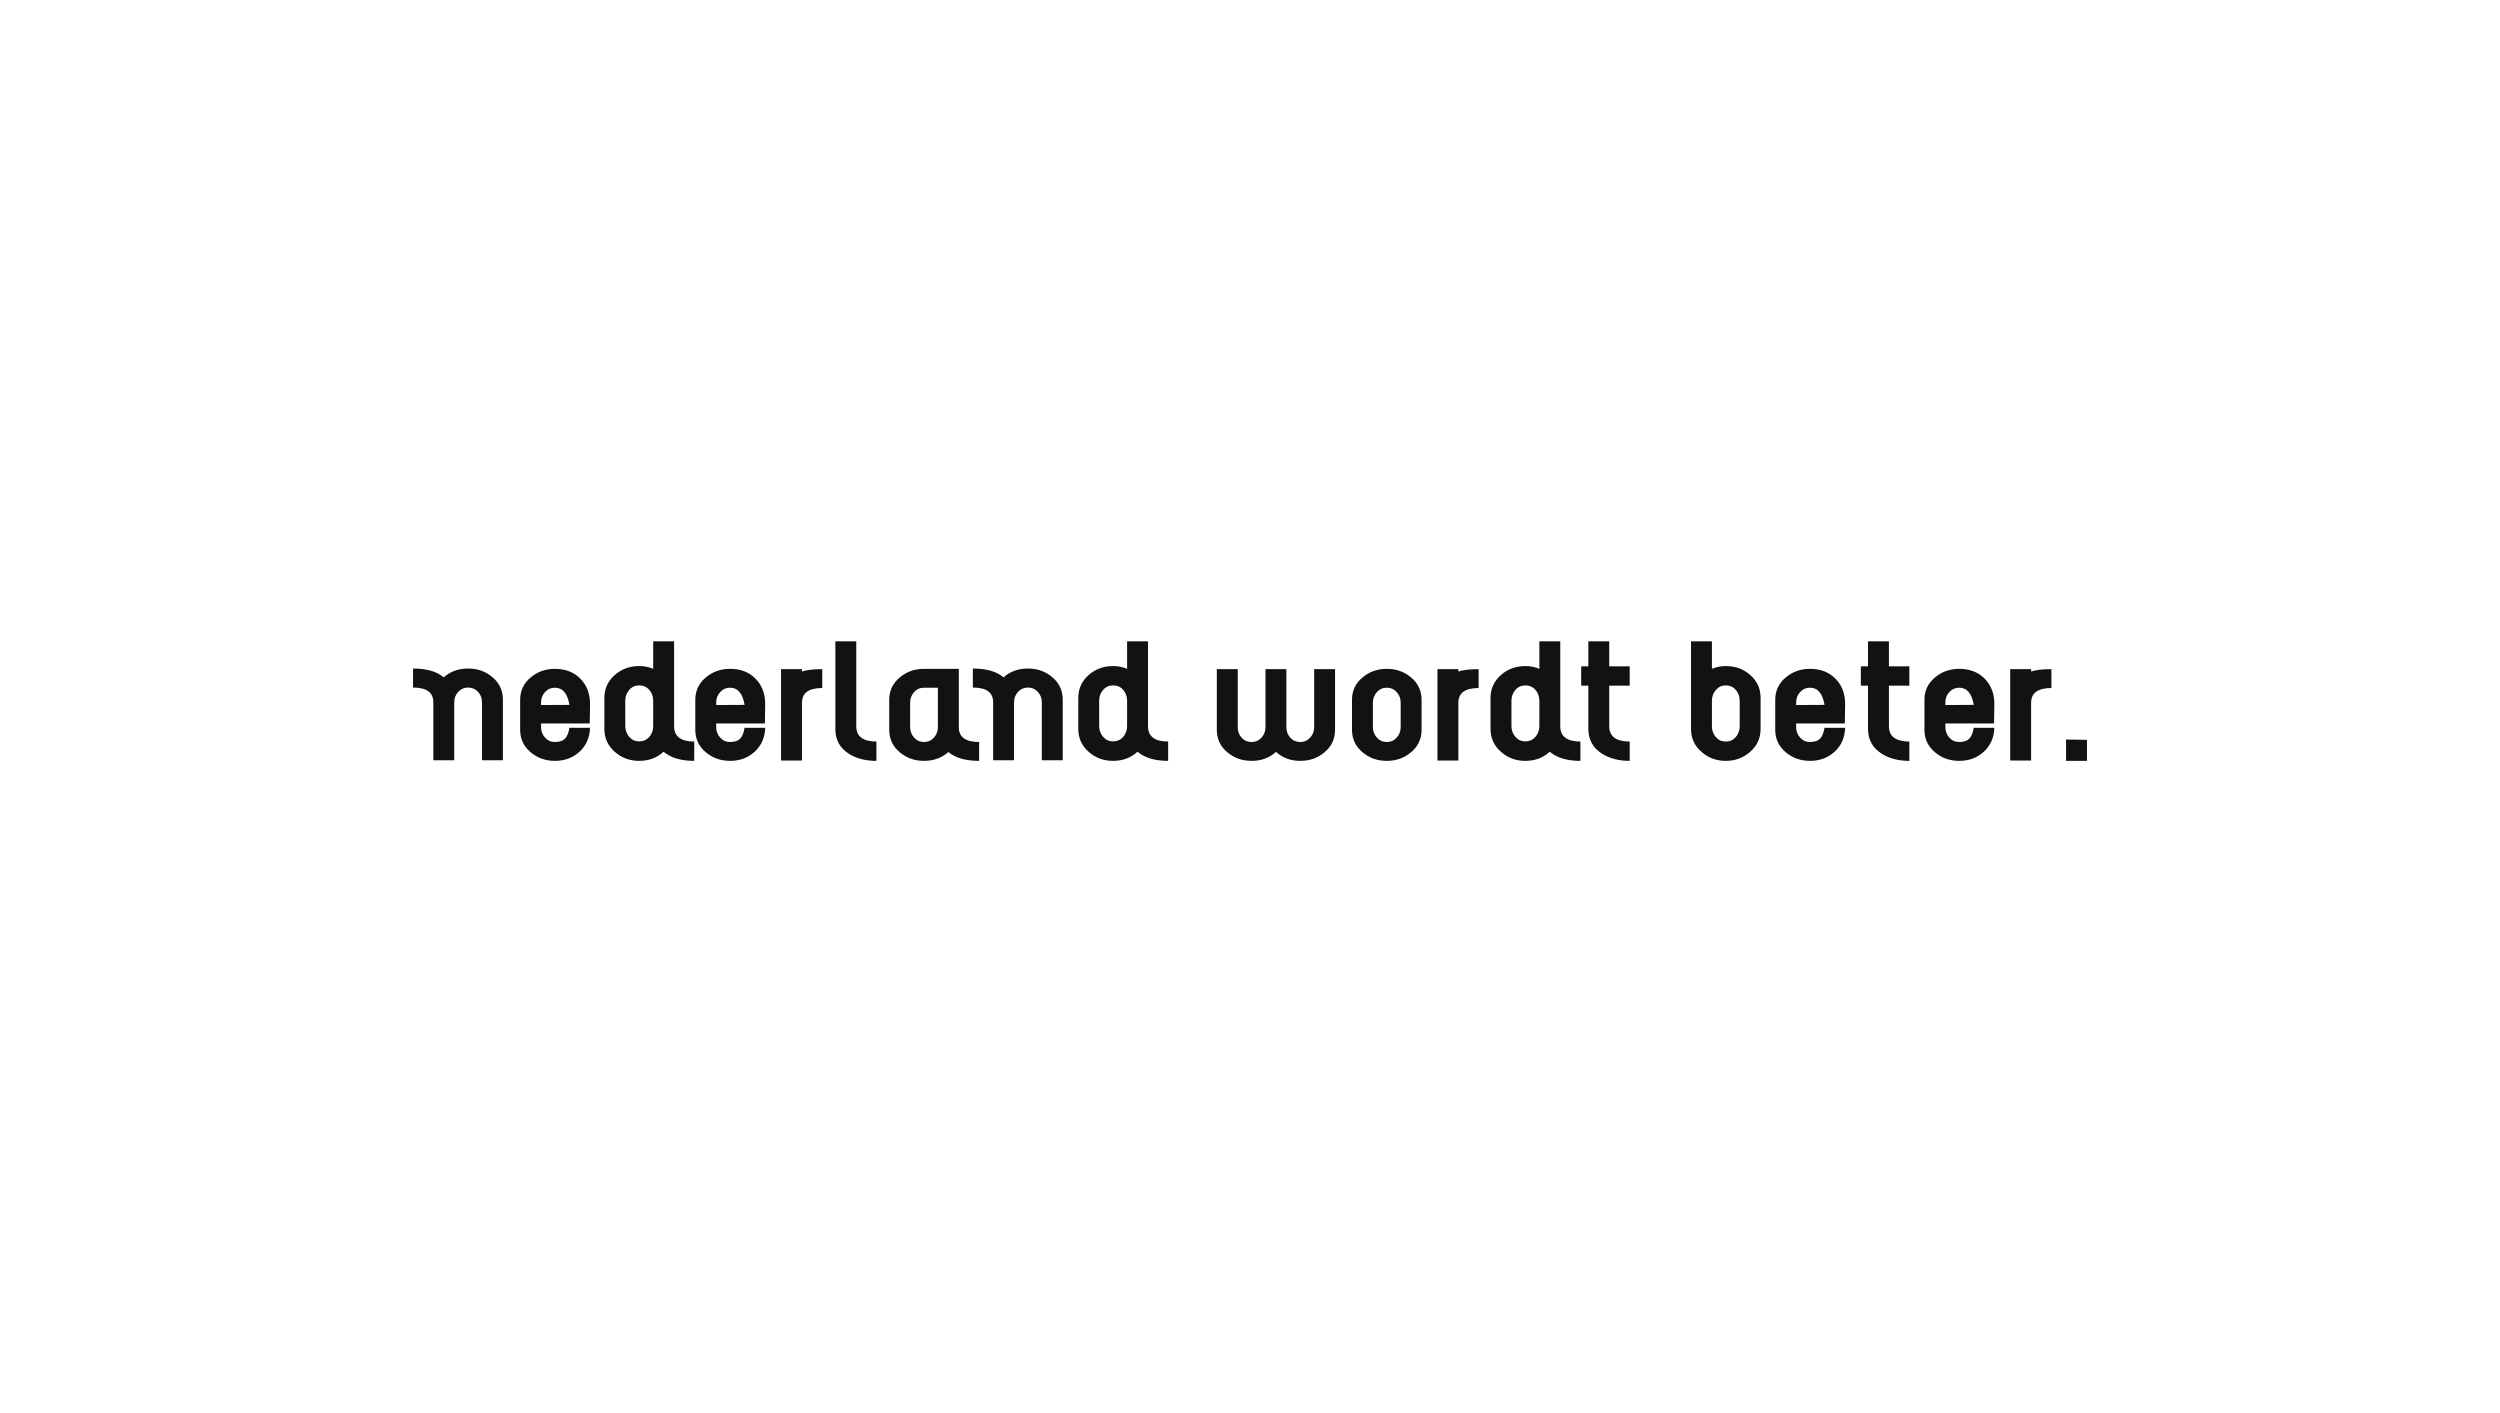<svg viewBox="0 0 230 130" xmlns="http://www.w3.org/2000/svg">
	<path d="M46.268 69.943H44.345V64.607C44.345 64.237 44.223 63.919 43.98 63.653C43.736 63.387 43.432 63.255 43.067 63.255C42.702 63.255 42.398 63.388 42.155 63.653C41.911 63.919 41.79 64.237 41.79 64.607V69.943H39.867V64.607C39.867 63.706 39.245 63.255 38 63.255V61.505C39.254 61.505 40.194 61.775 40.821 62.316C41.43 61.775 42.178 61.504 43.067 61.505C43.928 61.505 44.663 61.761 45.271 62.273C45.936 62.814 46.268 63.511 46.268 64.365V69.943ZM54.283 66.955C54.254 67.856 53.934 68.589 53.322 69.153C52.709 69.717 51.954 70 51.055 70C50.203 70 49.468 69.744 48.851 69.232C48.186 68.691 47.854 67.993 47.854 67.14V64.379C47.854 63.535 48.186 62.842 48.851 62.301C49.468 61.789 50.203 61.533 51.055 61.533C52.027 61.533 52.813 61.841 53.413 62.458C54.012 63.074 54.302 63.876 54.283 64.863L54.255 66.556H49.777V66.898C49.771 67.254 49.902 67.598 50.142 67.859C50.386 68.129 50.69 68.264 51.055 68.264C51.485 68.264 51.803 68.151 52.009 67.923C52.187 67.724 52.313 67.402 52.388 66.956L54.283 66.955ZM52.388 64.849C52.21 63.796 51.766 63.269 51.055 63.269C50.69 63.269 50.385 63.403 50.142 63.671C49.903 63.928 49.772 64.27 49.777 64.623V64.863L52.388 64.849ZM63.87 70C62.654 70 61.713 69.72 61.049 69.16C60.441 69.72 59.692 70 58.803 70C57.942 70 57.203 69.73 56.585 69.189C55.93 68.629 55.602 67.918 55.602 67.055V64.208C55.602 63.355 55.931 62.643 56.588 62.074C57.207 61.542 57.949 61.277 58.813 61.277C59.252 61.275 59.688 61.362 60.094 61.533V59H62.017V66.812C62.017 67.751 62.635 68.221 63.871 68.221L63.87 70ZM60.094 66.798V64.464C60.094 64.076 59.974 63.743 59.732 63.468C59.491 63.193 59.181 63.055 58.803 63.056C58.434 63.056 58.128 63.196 57.887 63.476C57.646 63.756 57.526 64.085 57.526 64.464V66.798C57.526 67.178 57.646 67.507 57.887 67.787C58.129 68.067 58.434 68.207 58.803 68.207C59.181 68.207 59.491 68.069 59.733 67.794C59.974 67.518 60.095 67.187 60.095 66.798L60.094 66.798ZM70.397 66.955C70.369 67.856 70.049 68.589 69.436 69.153C68.823 69.717 68.067 70 67.169 70C66.317 70 65.582 69.744 64.965 69.232C64.301 68.691 63.968 67.993 63.968 67.14V64.379C63.968 63.535 64.301 62.842 64.965 62.301C65.583 61.789 66.317 61.533 67.169 61.533C68.142 61.533 68.928 61.841 69.527 62.458C70.126 63.074 70.416 63.876 70.397 64.863L70.369 66.556H65.891V66.898C65.885 67.254 66.017 67.598 66.256 67.859C66.5 68.129 66.804 68.264 67.169 68.264C67.599 68.264 67.917 68.151 68.123 67.923C68.301 67.724 68.427 67.402 68.502 66.956L70.397 66.955ZM68.502 64.849C68.325 63.796 67.88 63.269 67.169 63.269C66.804 63.269 66.5 63.403 66.257 63.671C66.017 63.928 65.886 64.269 65.891 64.623V64.863L68.502 64.849ZM75.647 63.298C74.402 63.298 73.781 63.751 73.781 64.658V69.971H71.857V61.561H73.78V61.775C74.23 61.633 74.852 61.562 75.647 61.562L75.647 63.298ZM80.63 70C79.61 70 78.758 69.778 78.076 69.332C77.261 68.811 76.855 68.062 76.854 67.086V59H78.777V66.812C78.777 67.751 79.395 68.221 80.631 68.221L80.63 70ZM90.078 70C88.833 70 87.892 69.73 87.256 69.189C86.638 69.729 85.889 70 85.01 70C84.158 70 83.424 69.744 82.806 69.232C82.141 68.691 81.809 67.993 81.809 67.14V64.379C81.809 63.535 82.141 62.842 82.806 62.301C83.424 61.789 84.158 61.533 85.01 61.533H88.21V66.898C88.21 67.809 88.833 68.264 90.078 68.264V70ZM86.287 66.897V63.269H85.01C84.645 63.269 84.341 63.404 84.097 63.675C83.858 63.935 83.727 64.28 83.732 64.636V66.898C83.727 67.254 83.858 67.599 84.097 67.859C84.341 68.13 84.645 68.265 85.01 68.265C85.375 68.265 85.679 68.13 85.922 67.859C86.162 67.599 86.293 67.254 86.287 66.898L86.287 66.897ZM97.77 69.943H95.847V64.607C95.847 64.237 95.725 63.919 95.482 63.653C95.239 63.387 94.934 63.255 94.569 63.255C94.204 63.255 93.9 63.388 93.657 63.653C93.414 63.919 93.292 64.237 93.292 64.607V69.943H91.369V64.607C91.369 63.706 90.746 63.255 89.501 63.255V61.505C90.756 61.505 91.696 61.775 92.323 62.316C92.931 61.775 93.68 61.504 94.569 61.505C95.43 61.505 96.165 61.761 96.773 62.273C97.438 62.814 97.77 63.511 97.77 64.365L97.77 69.943ZM107.469 70C106.253 70 105.312 69.72 104.648 69.16C104.04 69.72 103.291 70 102.402 70C101.541 70 100.801 69.73 100.184 69.189C99.529 68.629 99.202 67.918 99.202 67.055V64.208C99.202 63.355 99.53 62.643 100.187 62.074C100.807 61.542 101.548 61.277 102.412 61.277C102.852 61.275 103.288 61.362 103.694 61.533V59H105.616V66.812C105.616 67.751 106.234 68.221 107.469 68.221V70ZM103.693 66.798V64.464C103.693 64.076 103.573 63.743 103.331 63.468C103.09 63.193 102.78 63.055 102.402 63.056C102.033 63.056 101.727 63.196 101.486 63.476C101.245 63.756 101.124 64.085 101.124 64.464V66.798C101.124 67.178 101.245 67.507 101.486 67.787C101.727 68.067 102.033 68.207 102.402 68.207C102.78 68.207 103.09 68.069 103.331 67.794C103.573 67.518 103.693 67.187 103.693 66.798V66.798ZM122.825 67.14C122.825 67.993 122.493 68.691 121.829 69.232C121.221 69.744 120.486 70 119.625 70C118.745 70 118.001 69.725 117.393 69.175C116.785 69.725 116.036 70 115.147 70C114.296 70 113.561 69.744 112.944 69.232C112.279 68.691 111.947 67.993 111.947 67.14V61.561H113.871V66.898C113.871 67.277 113.99 67.6 114.229 67.865C114.467 68.131 114.774 68.264 115.147 68.264C115.512 68.264 115.816 68.13 116.059 67.859C116.299 67.599 116.43 67.254 116.425 66.898V61.561H118.347V66.898C118.347 67.277 118.467 67.6 118.706 67.865C118.944 68.131 119.251 68.264 119.626 68.264C119.991 68.264 120.295 68.13 120.538 67.859C120.778 67.599 120.909 67.254 120.903 66.898V61.561H122.826L122.825 67.14ZM130.785 67.14C130.785 67.993 130.452 68.691 129.788 69.232C129.17 69.744 128.435 70 127.584 70C126.733 70 125.999 69.744 125.381 69.232C124.716 68.691 124.384 67.993 124.384 67.14V64.379C124.384 63.535 124.716 62.842 125.381 62.301C125.999 61.789 126.733 61.533 127.585 61.533C128.436 61.533 129.171 61.789 129.789 62.301C130.453 62.842 130.785 63.535 130.785 64.379L130.785 67.14ZM128.862 66.898V64.635C128.867 64.279 128.736 63.934 128.497 63.674C128.253 63.403 127.949 63.268 127.584 63.268C127.22 63.268 126.915 63.403 126.672 63.674C126.432 63.934 126.301 64.279 126.307 64.635V66.898C126.301 67.254 126.432 67.599 126.672 67.859C126.915 68.13 127.219 68.264 127.584 68.264C127.95 68.264 128.254 68.13 128.497 67.859C128.736 67.599 128.867 67.254 128.862 66.898ZM136.034 63.298C134.79 63.298 134.168 63.751 134.168 64.658V69.971H132.245V61.561H134.168V61.775C134.617 61.633 135.239 61.562 136.034 61.562V63.298ZM145.397 70C144.18 70 143.24 69.72 142.576 69.16C141.968 69.72 141.219 70 140.33 70C139.469 70 138.729 69.73 138.112 69.189C137.457 68.629 137.129 67.918 137.129 67.055V64.208C137.129 63.355 137.458 62.643 138.115 62.074C138.734 61.542 139.476 61.277 140.34 61.277C140.779 61.275 141.215 61.362 141.621 61.533V59H143.544V66.812C143.544 67.751 144.162 68.221 145.398 68.221L145.397 70ZM141.621 66.798V64.464C141.621 64.076 141.501 63.743 141.259 63.468C141.018 63.193 140.708 63.055 140.33 63.056C139.961 63.056 139.655 63.196 139.414 63.476C139.173 63.756 139.053 64.085 139.053 64.464V66.798C139.053 67.178 139.173 67.507 139.414 67.787C139.656 68.067 139.961 68.207 140.33 68.207C140.708 68.207 141.018 68.069 141.26 67.794C141.501 67.518 141.621 67.187 141.621 66.798L141.621 66.798ZM149.932 63.084H148.05V66.808C148.05 67.75 148.677 68.221 149.932 68.221V70C148.908 70 148.048 69.772 147.353 69.317C146.536 68.786 146.127 68.031 146.127 67.055V63.084H145.468V61.305H146.127V59H148.05V61.305H149.932V63.084ZM161.975 67.055C161.975 67.918 161.647 68.629 160.993 69.189C160.374 69.729 159.635 70 158.775 70C157.914 70 157.174 69.73 156.557 69.19C155.901 68.631 155.574 67.92 155.574 67.058V59H157.497V61.533C157.902 61.362 158.336 61.275 158.775 61.277C159.645 61.277 160.384 61.542 160.993 62.074C161.647 62.633 161.975 63.345 161.975 64.208V67.055ZM160.052 66.808V64.468C160.052 64.079 159.933 63.745 159.694 63.469C159.455 63.193 159.149 63.055 158.775 63.056C158.41 63.056 158.106 63.196 157.862 63.476C157.619 63.757 157.497 64.088 157.497 64.468V66.808C157.497 67.198 157.616 67.531 157.855 67.807C158.094 68.083 158.4 68.221 158.775 68.221C159.148 68.221 159.455 68.083 159.694 67.807C159.933 67.531 160.053 67.198 160.052 66.808L160.052 66.808ZM169.752 66.955C169.723 67.856 169.403 68.589 168.79 69.153C168.177 69.717 167.421 70 166.523 70C165.671 70 164.937 69.744 164.319 69.232C163.654 68.691 163.322 67.993 163.322 67.14V64.379C163.322 63.535 163.654 62.842 164.319 62.301C164.937 61.789 165.671 61.533 166.523 61.533C167.496 61.533 168.282 61.841 168.881 62.458C169.48 63.074 169.77 63.876 169.752 64.863L169.723 66.556H165.245V66.898C165.24 67.254 165.371 67.599 165.611 67.859C165.854 68.129 166.158 68.264 166.523 68.264C166.953 68.264 167.271 68.151 167.477 67.923C167.655 67.724 167.781 67.402 167.856 66.956L169.752 66.955ZM167.856 64.849C167.679 63.796 167.234 63.269 166.523 63.269C166.158 63.269 165.854 63.403 165.611 63.671C165.371 63.928 165.24 64.27 165.245 64.623V64.863L167.856 64.849ZM175.661 63.084H173.78V66.808C173.78 67.75 174.407 68.221 175.661 68.221V70C174.637 70 173.778 69.772 173.083 69.317C172.266 68.786 171.857 68.031 171.857 67.055V63.084H171.197V61.305H171.857V59H173.78V61.305H175.661V63.084ZM183.48 66.955C183.452 67.856 183.131 68.589 182.518 69.153C181.905 69.717 181.149 70 180.251 70C179.399 70 178.665 69.744 178.047 69.232C177.383 68.691 177.05 67.993 177.05 67.14V64.379C177.05 63.535 177.383 62.842 178.047 62.301C178.665 61.789 179.4 61.533 180.251 61.533C181.224 61.533 182.01 61.841 182.61 62.458C183.209 63.074 183.499 63.876 183.48 64.863L183.452 66.556H178.974V66.898C178.968 67.254 179.099 67.599 179.339 67.859C179.582 68.129 179.886 68.264 180.251 68.264C180.681 68.264 181 68.151 181.206 67.923C181.383 67.724 181.51 67.402 181.584 66.956L183.48 66.955ZM181.584 64.849C181.407 63.796 180.962 63.269 180.251 63.269C179.886 63.269 179.582 63.403 179.339 63.671C179.1 63.928 178.969 64.269 178.974 64.623V64.863L181.584 64.849ZM188.729 63.298C187.485 63.298 186.862 63.751 186.862 64.658V69.971H184.939V61.561H186.862V61.775C187.311 61.633 187.934 61.562 188.729 61.562V63.298ZM192 70H190.077V68.036L192 68.065V70Z" fill="#121212"/>
</svg> <!-- Nederland wordt beter -->